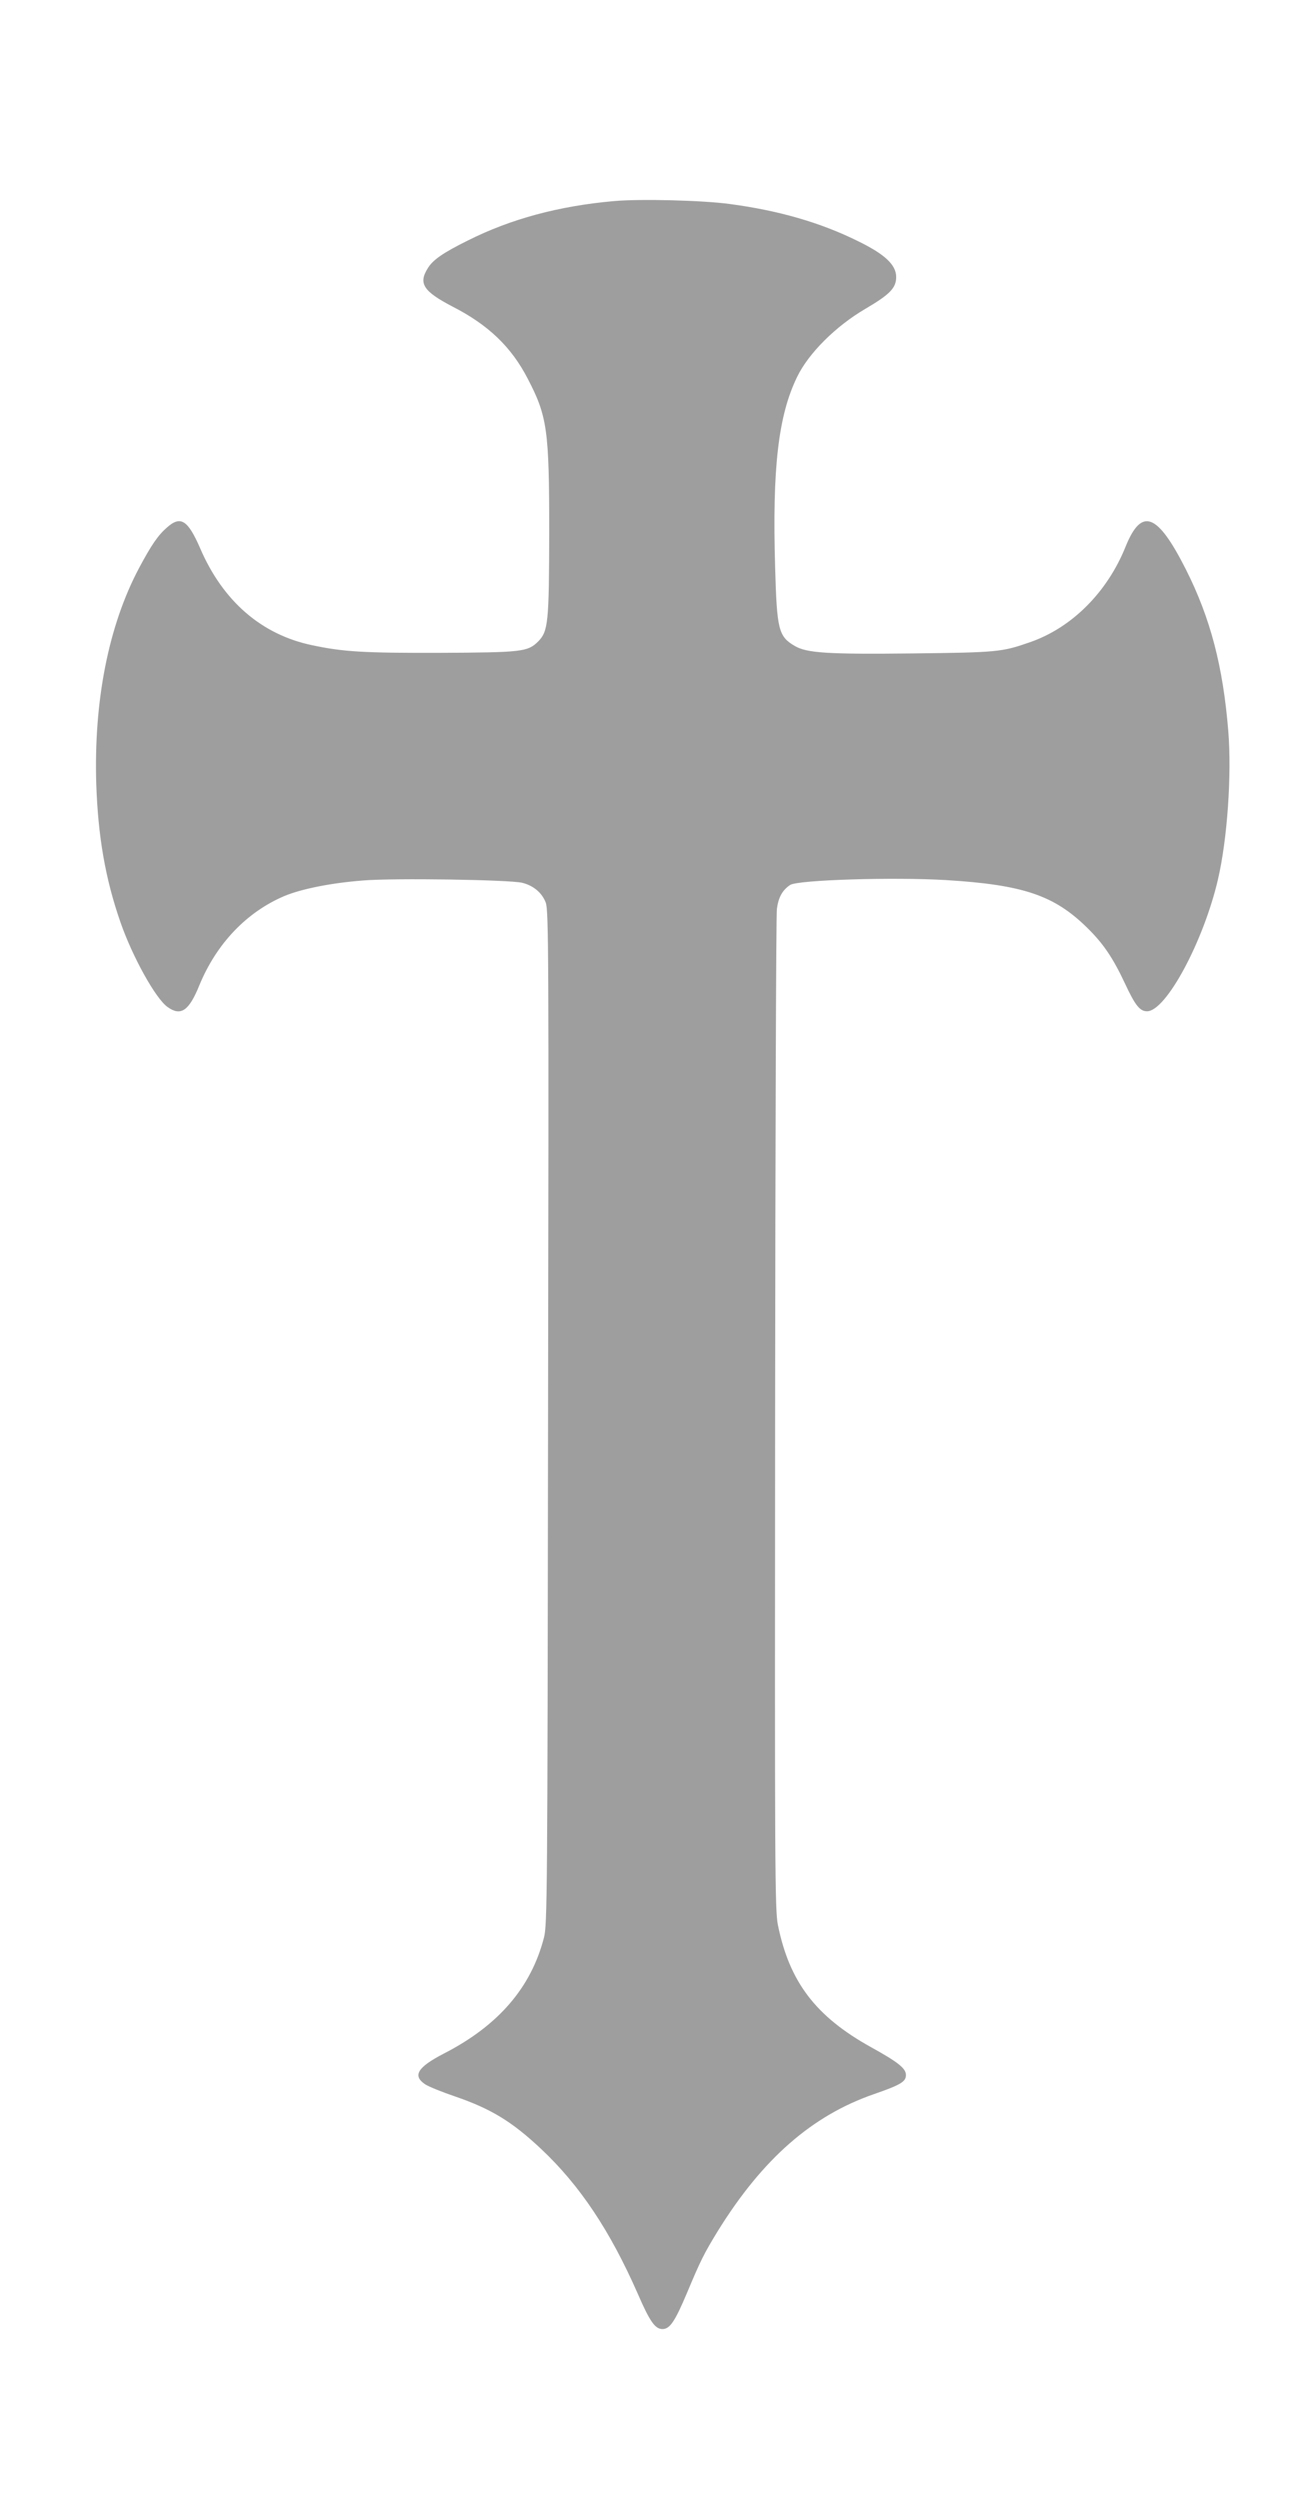 <?xml version="1.0" standalone="no"?>
<!DOCTYPE svg PUBLIC "-//W3C//DTD SVG 20010904//EN"
 "http://www.w3.org/TR/2001/REC-SVG-20010904/DTD/svg10.dtd">
<svg version="1.0" xmlns="http://www.w3.org/2000/svg"
 width="673pt" height="1280pt" viewBox="0 0 673 1280"
 preserveAspectRatio="xMidYMid meet">
<g transform="translate(0,1280) scale(0.1,-0.1)"
fill="#9e9e9e" stroke="none">
<path d="M3145 11770 c-282 -25 -528 -91 -749 -202 -127 -63 -179 -99 -205
-142 -49 -78 -23 -118 126 -196 184 -94 302 -207 386 -370 100 -192 110 -262
110 -786 -1 -463 -5 -508 -57 -560 -53 -53 -83 -56 -506 -58 -385 -1 -491 5
-651 39 -259 54 -457 225 -574 497 -63 145 -100 168 -170 106 -46 -40 -80 -90
-143 -208 -156 -294 -232 -680 -219 -1105 9 -268 46 -485 124 -709 61 -176
180 -391 241 -434 68 -49 110 -20 163 111 88 214 243 376 437 458 88 36 235
66 402 79 155 13 751 4 815 -12 57 -14 101 -51 120 -101 15 -39 16 -249 12
-2637 -3 -2455 -4 -2599 -21 -2665 -66 -256 -234 -451 -513 -594 -135 -70
-161 -113 -96 -157 18 -12 87 -40 155 -63 183 -63 290 -128 439 -268 198 -186
353 -418 495 -741 62 -143 89 -182 127 -182 38 0 64 39 126 186 69 165 87 201
158 317 229 369 482 591 801 701 135 47 162 63 162 97 0 34 -38 65 -179 143
-283 157 -418 334 -477 627 -15 77 -16 286 -14 2616 1 1393 5 2557 9 2587 8
61 29 97 68 123 39 26 530 41 798 25 393 -24 553 -77 722 -243 83 -81 133
-155 194 -285 53 -114 77 -144 114 -144 97 0 289 357 363 675 48 206 71 535
53 760 -27 331 -91 578 -217 828 -146 289 -227 320 -309 117 -94 -234 -276
-416 -491 -490 -143 -50 -167 -52 -598 -57 -438 -5 -543 2 -605 38 -84 49 -92
83 -101 404 -15 506 16 777 113 975 58 120 197 259 349 348 126 74 158 107
158 163 0 62 -57 116 -194 183 -193 96 -409 158 -658 191 -139 19 -459 27
-593 15z"/>
</g>
</svg>

